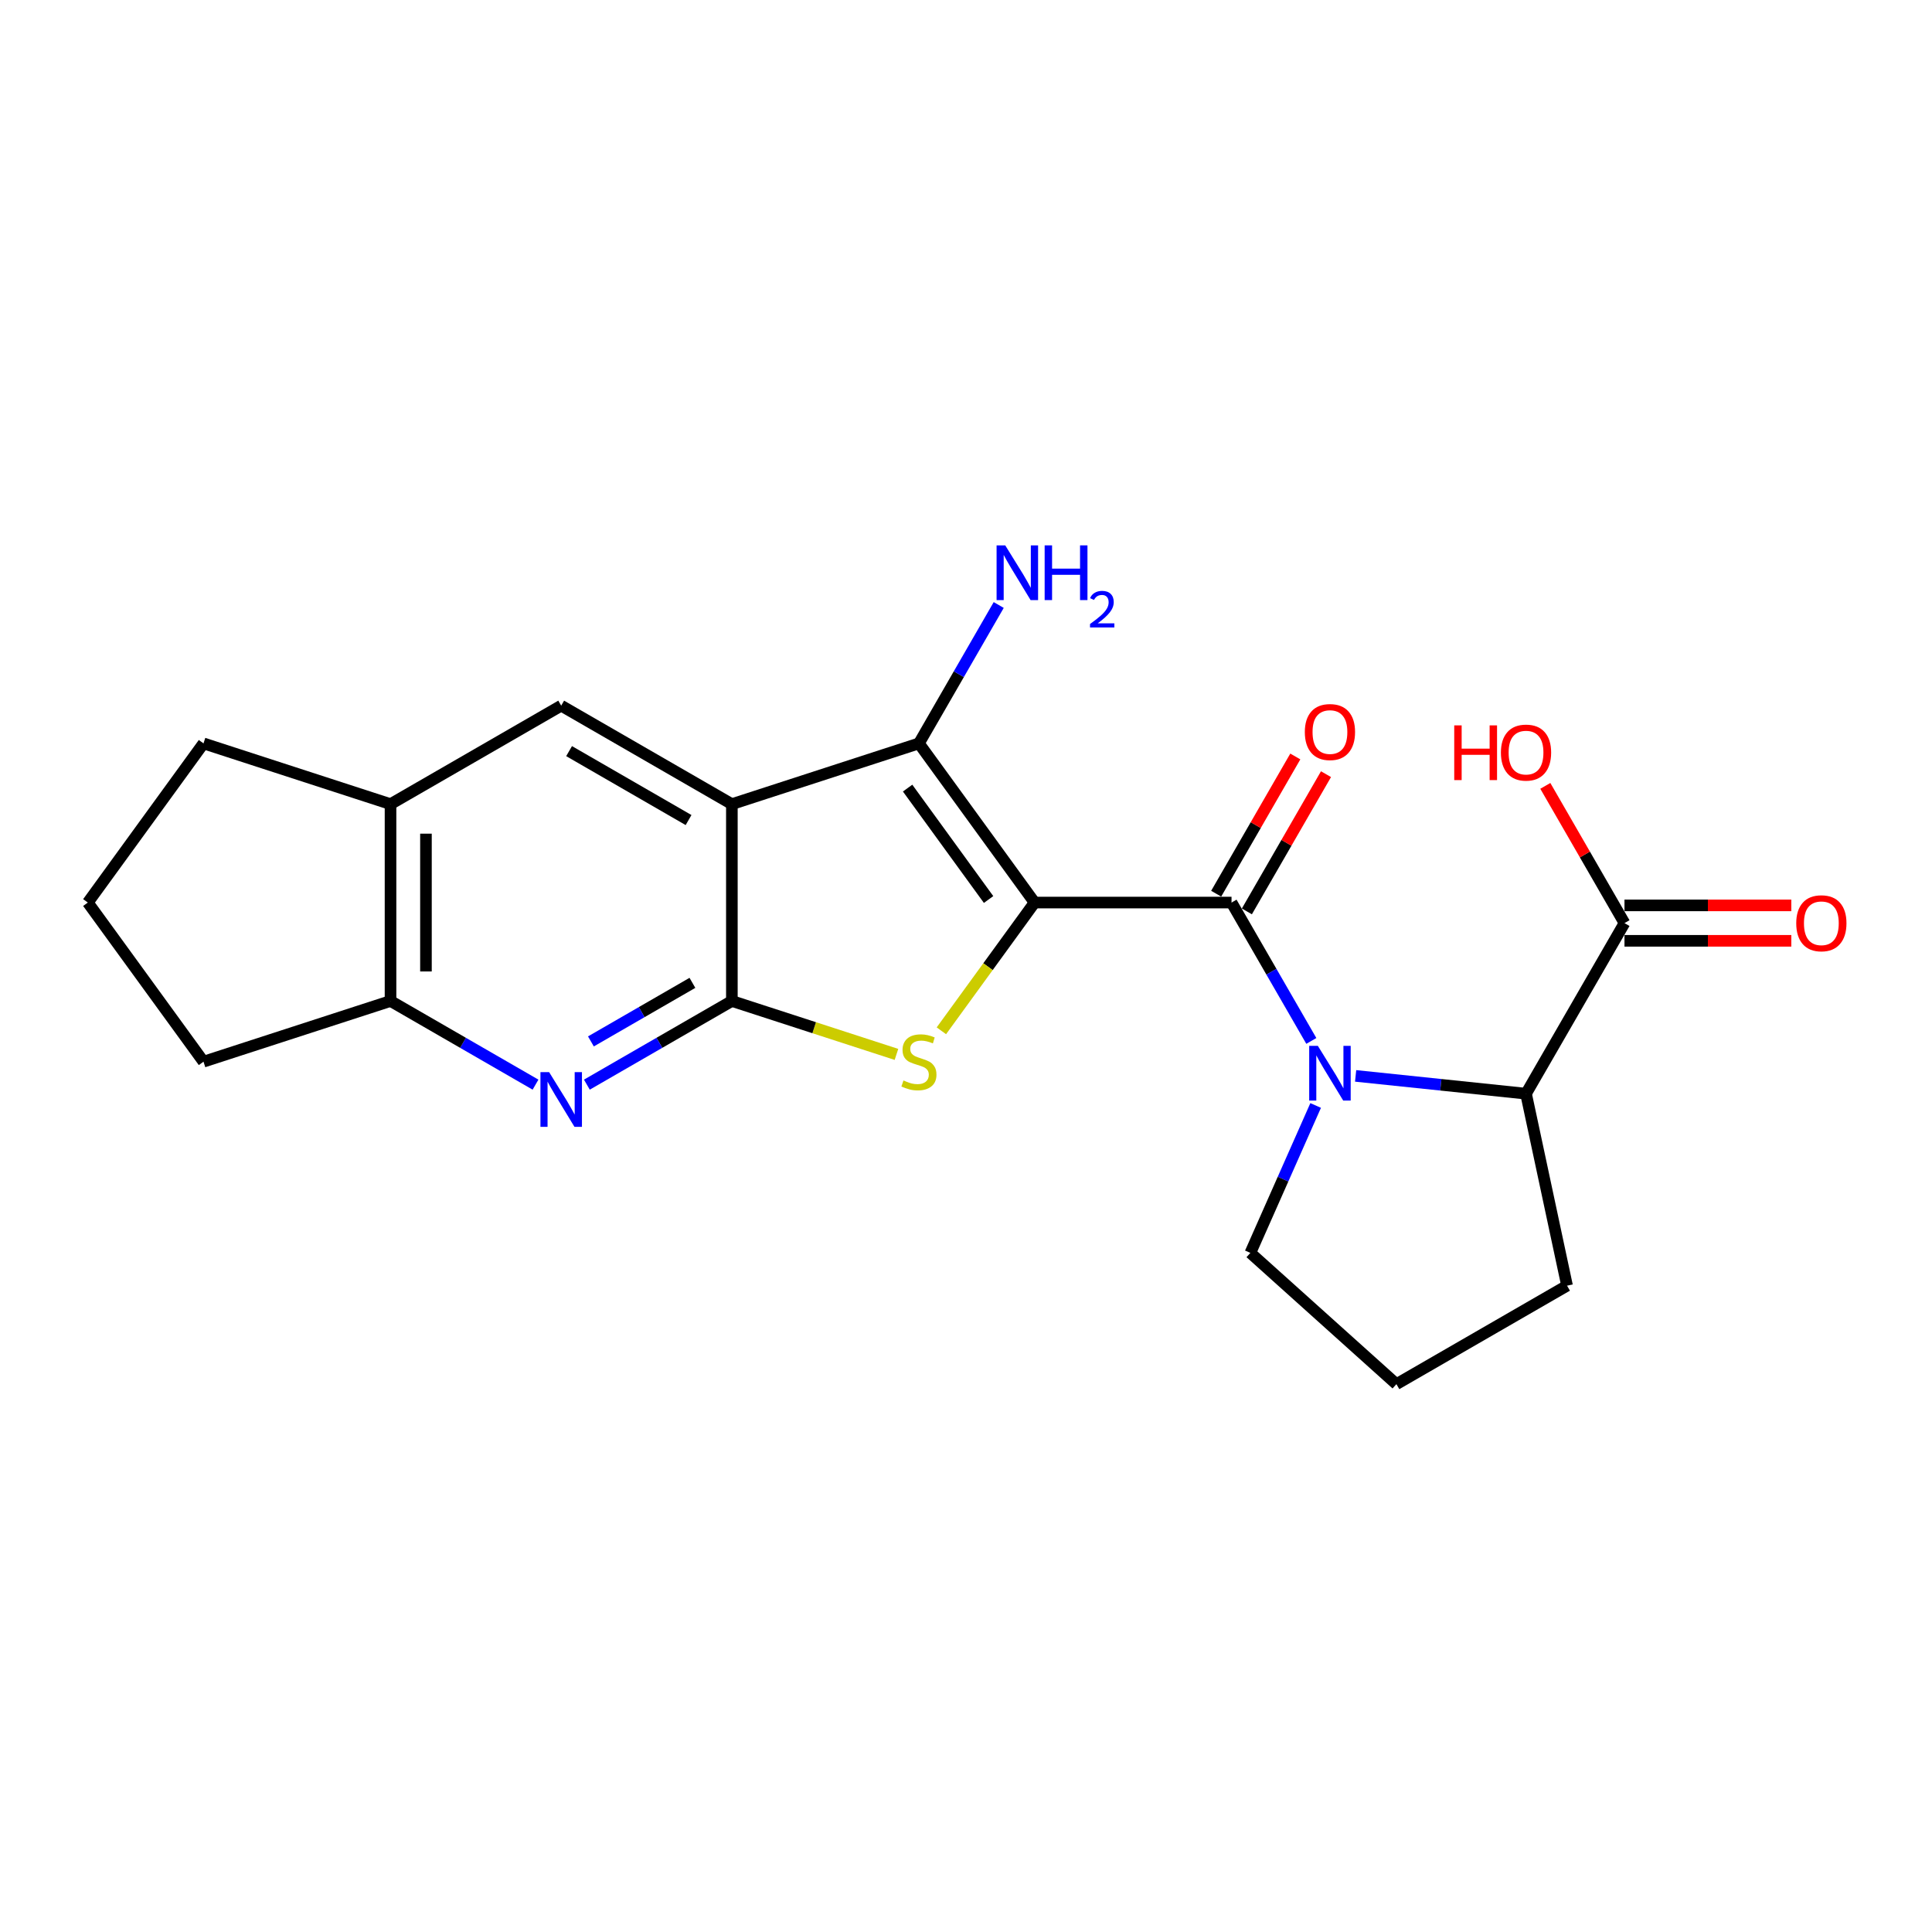 <?xml version='1.0' encoding='iso-8859-1'?>
<svg version='1.1' baseProfile='full'
              xmlns='http://www.w3.org/2000/svg'
                      xmlns:rdkit='http://www.rdkit.org/xml'
                      xmlns:xlink='http://www.w3.org/1999/xlink'
                  xml:space='preserve'
width='1000px' height='1000px' viewBox='0 0 1000 1000'>
<!-- END OF HEADER -->
<rect style='opacity:1.0;fill:#FFFFFF;stroke:none' width='1000' height='1000' x='0' y='0'> </rect>
<path class='bond-1' d='M 535.506,467.161 L 637.437,467.161' style='fill:none;fill-rule:evenodd;stroke:#000000;stroke-width:6px;stroke-linecap:butt;stroke-linejoin:miter;stroke-opacity:1' />
<path class='bond-2' d='M 535.506,467.161 L 511.382,500.349' style='fill:none;fill-rule:evenodd;stroke:#000000;stroke-width:6px;stroke-linecap:butt;stroke-linejoin:miter;stroke-opacity:1' />
<path class='bond-2' d='M 511.382,500.349 L 487.257,533.537' style='fill:none;fill-rule:evenodd;stroke:#CCCC00;stroke-width:6px;stroke-linecap:butt;stroke-linejoin:miter;stroke-opacity:1' />
<path class='bond-4' d='M 535.506,467.161 L 475.631,384.781' style='fill:none;fill-rule:evenodd;stroke:#000000;stroke-width:6px;stroke-linecap:butt;stroke-linejoin:miter;stroke-opacity:1' />
<path class='bond-4' d='M 511.691,465.585 L 469.778,407.919' style='fill:none;fill-rule:evenodd;stroke:#000000;stroke-width:6px;stroke-linecap:butt;stroke-linejoin:miter;stroke-opacity:1' />
<path class='bond-0' d='M 378.815,416.221 L 475.631,384.781' style='fill:none;fill-rule:evenodd;stroke:#000000;stroke-width:6px;stroke-linecap:butt;stroke-linejoin:miter;stroke-opacity:1' />
<path class='bond-7' d='M 378.815,416.221 L 290.475,365.25' style='fill:none;fill-rule:evenodd;stroke:#000000;stroke-width:6px;stroke-linecap:butt;stroke-linejoin:miter;stroke-opacity:1' />
<path class='bond-7' d='M 356.399,424.459 L 294.561,388.78' style='fill:none;fill-rule:evenodd;stroke:#000000;stroke-width:6px;stroke-linecap:butt;stroke-linejoin:miter;stroke-opacity:1' />
<path class='bond-22' d='M 378.815,416.221 L 378.815,518.111' style='fill:none;fill-rule:evenodd;stroke:#000000;stroke-width:6px;stroke-linecap:butt;stroke-linejoin:miter;stroke-opacity:1' />
<path class='bond-5' d='M 637.437,467.161 L 658.088,502.971' style='fill:none;fill-rule:evenodd;stroke:#000000;stroke-width:6px;stroke-linecap:butt;stroke-linejoin:miter;stroke-opacity:1' />
<path class='bond-5' d='M 658.088,502.971 L 678.74,538.781' style='fill:none;fill-rule:evenodd;stroke:#0000FF;stroke-width:6px;stroke-linecap:butt;stroke-linejoin:miter;stroke-opacity:1' />
<path class='bond-12' d='M 645.38,471.741 L 665.859,436.226' style='fill:none;fill-rule:evenodd;stroke:#000000;stroke-width:6px;stroke-linecap:butt;stroke-linejoin:miter;stroke-opacity:1' />
<path class='bond-12' d='M 665.859,436.226 L 686.338,400.71' style='fill:none;fill-rule:evenodd;stroke:#FF0000;stroke-width:6px;stroke-linecap:butt;stroke-linejoin:miter;stroke-opacity:1' />
<path class='bond-12' d='M 629.493,462.58 L 649.973,427.065' style='fill:none;fill-rule:evenodd;stroke:#000000;stroke-width:6px;stroke-linecap:butt;stroke-linejoin:miter;stroke-opacity:1' />
<path class='bond-12' d='M 649.973,427.065 L 670.452,391.55' style='fill:none;fill-rule:evenodd;stroke:#FF0000;stroke-width:6px;stroke-linecap:butt;stroke-linejoin:miter;stroke-opacity:1' />
<path class='bond-3' d='M 464.007,545.758 L 421.411,531.934' style='fill:none;fill-rule:evenodd;stroke:#CCCC00;stroke-width:6px;stroke-linecap:butt;stroke-linejoin:miter;stroke-opacity:1' />
<path class='bond-3' d='M 421.411,531.934 L 378.815,518.111' style='fill:none;fill-rule:evenodd;stroke:#000000;stroke-width:6px;stroke-linecap:butt;stroke-linejoin:miter;stroke-opacity:1' />
<path class='bond-6' d='M 378.815,518.111 L 341.29,539.762' style='fill:none;fill-rule:evenodd;stroke:#000000;stroke-width:6px;stroke-linecap:butt;stroke-linejoin:miter;stroke-opacity:1' />
<path class='bond-6' d='M 341.29,539.762 L 303.765,561.413' style='fill:none;fill-rule:evenodd;stroke:#0000FF;stroke-width:6px;stroke-linecap:butt;stroke-linejoin:miter;stroke-opacity:1' />
<path class='bond-6' d='M 358.393,508.722 L 332.125,523.878' style='fill:none;fill-rule:evenodd;stroke:#000000;stroke-width:6px;stroke-linecap:butt;stroke-linejoin:miter;stroke-opacity:1' />
<path class='bond-6' d='M 332.125,523.878 L 305.858,539.034' style='fill:none;fill-rule:evenodd;stroke:#0000FF;stroke-width:6px;stroke-linecap:butt;stroke-linejoin:miter;stroke-opacity:1' />
<path class='bond-13' d='M 475.631,384.781 L 496.284,348.966' style='fill:none;fill-rule:evenodd;stroke:#000000;stroke-width:6px;stroke-linecap:butt;stroke-linejoin:miter;stroke-opacity:1' />
<path class='bond-13' d='M 496.284,348.966 L 516.936,313.15' style='fill:none;fill-rule:evenodd;stroke:#0000FF;stroke-width:6px;stroke-linecap:butt;stroke-linejoin:miter;stroke-opacity:1' />
<path class='bond-8' d='M 701.668,556.878 L 745.768,561.482' style='fill:none;fill-rule:evenodd;stroke:#0000FF;stroke-width:6px;stroke-linecap:butt;stroke-linejoin:miter;stroke-opacity:1' />
<path class='bond-8' d='M 745.768,561.482 L 789.869,566.086' style='fill:none;fill-rule:evenodd;stroke:#000000;stroke-width:6px;stroke-linecap:butt;stroke-linejoin:miter;stroke-opacity:1' />
<path class='bond-15' d='M 680.979,572.193 L 664.083,610.345' style='fill:none;fill-rule:evenodd;stroke:#0000FF;stroke-width:6px;stroke-linecap:butt;stroke-linejoin:miter;stroke-opacity:1' />
<path class='bond-15' d='M 664.083,610.345 L 647.186,648.496' style='fill:none;fill-rule:evenodd;stroke:#000000;stroke-width:6px;stroke-linecap:butt;stroke-linejoin:miter;stroke-opacity:1' />
<path class='bond-10' d='M 277.185,561.413 L 239.66,539.762' style='fill:none;fill-rule:evenodd;stroke:#0000FF;stroke-width:6px;stroke-linecap:butt;stroke-linejoin:miter;stroke-opacity:1' />
<path class='bond-10' d='M 239.66,539.762 L 202.135,518.111' style='fill:none;fill-rule:evenodd;stroke:#000000;stroke-width:6px;stroke-linecap:butt;stroke-linejoin:miter;stroke-opacity:1' />
<path class='bond-11' d='M 290.475,365.25 L 202.135,416.221' style='fill:none;fill-rule:evenodd;stroke:#000000;stroke-width:6px;stroke-linecap:butt;stroke-linejoin:miter;stroke-opacity:1' />
<path class='bond-9' d='M 789.869,566.086 L 840.829,477.797' style='fill:none;fill-rule:evenodd;stroke:#000000;stroke-width:6px;stroke-linecap:butt;stroke-linejoin:miter;stroke-opacity:1' />
<path class='bond-17' d='M 789.869,566.086 L 811.101,665.459' style='fill:none;fill-rule:evenodd;stroke:#000000;stroke-width:6px;stroke-linecap:butt;stroke-linejoin:miter;stroke-opacity:1' />
<path class='bond-14' d='M 840.829,486.966 L 884.005,486.966' style='fill:none;fill-rule:evenodd;stroke:#000000;stroke-width:6px;stroke-linecap:butt;stroke-linejoin:miter;stroke-opacity:1' />
<path class='bond-14' d='M 884.005,486.966 L 927.182,486.966' style='fill:none;fill-rule:evenodd;stroke:#FF0000;stroke-width:6px;stroke-linecap:butt;stroke-linejoin:miter;stroke-opacity:1' />
<path class='bond-14' d='M 840.829,468.628 L 884.005,468.628' style='fill:none;fill-rule:evenodd;stroke:#000000;stroke-width:6px;stroke-linecap:butt;stroke-linejoin:miter;stroke-opacity:1' />
<path class='bond-14' d='M 884.005,468.628 L 927.182,468.628' style='fill:none;fill-rule:evenodd;stroke:#FF0000;stroke-width:6px;stroke-linecap:butt;stroke-linejoin:miter;stroke-opacity:1' />
<path class='bond-16' d='M 840.829,477.797 L 820.342,442.282' style='fill:none;fill-rule:evenodd;stroke:#000000;stroke-width:6px;stroke-linecap:butt;stroke-linejoin:miter;stroke-opacity:1' />
<path class='bond-16' d='M 820.342,442.282 L 799.854,406.767' style='fill:none;fill-rule:evenodd;stroke:#FF0000;stroke-width:6px;stroke-linecap:butt;stroke-linejoin:miter;stroke-opacity:1' />
<path class='bond-18' d='M 202.135,518.111 L 105.329,549.53' style='fill:none;fill-rule:evenodd;stroke:#000000;stroke-width:6px;stroke-linecap:butt;stroke-linejoin:miter;stroke-opacity:1' />
<path class='bond-24' d='M 202.135,518.111 L 202.135,416.221' style='fill:none;fill-rule:evenodd;stroke:#000000;stroke-width:6px;stroke-linecap:butt;stroke-linejoin:miter;stroke-opacity:1' />
<path class='bond-24' d='M 220.474,502.827 L 220.474,431.504' style='fill:none;fill-rule:evenodd;stroke:#000000;stroke-width:6px;stroke-linecap:butt;stroke-linejoin:miter;stroke-opacity:1' />
<path class='bond-19' d='M 202.135,416.221 L 105.329,384.781' style='fill:none;fill-rule:evenodd;stroke:#000000;stroke-width:6px;stroke-linecap:butt;stroke-linejoin:miter;stroke-opacity:1' />
<path class='bond-20' d='M 647.186,648.496 L 722.781,716.43' style='fill:none;fill-rule:evenodd;stroke:#000000;stroke-width:6px;stroke-linecap:butt;stroke-linejoin:miter;stroke-opacity:1' />
<path class='bond-23' d='M 811.101,665.459 L 722.781,716.43' style='fill:none;fill-rule:evenodd;stroke:#000000;stroke-width:6px;stroke-linecap:butt;stroke-linejoin:miter;stroke-opacity:1' />
<path class='bond-21' d='M 105.329,549.53 L 45.455,467.161' style='fill:none;fill-rule:evenodd;stroke:#000000;stroke-width:6px;stroke-linecap:butt;stroke-linejoin:miter;stroke-opacity:1' />
<path class='bond-25' d='M 105.329,384.781 L 45.455,467.161' style='fill:none;fill-rule:evenodd;stroke:#000000;stroke-width:6px;stroke-linecap:butt;stroke-linejoin:miter;stroke-opacity:1' />
<path  class='atom-3' d='M 467.631 559.25
Q 467.951 559.37, 469.271 559.93
Q 470.591 560.49, 472.031 560.85
Q 473.511 561.17, 474.951 561.17
Q 477.631 561.17, 479.191 559.89
Q 480.751 558.57, 480.751 556.29
Q 480.751 554.73, 479.951 553.77
Q 479.191 552.81, 477.991 552.29
Q 476.791 551.77, 474.791 551.17
Q 472.271 550.41, 470.751 549.69
Q 469.271 548.97, 468.191 547.45
Q 467.151 545.93, 467.151 543.37
Q 467.151 539.81, 469.551 537.61
Q 471.991 535.41, 476.791 535.41
Q 480.071 535.41, 483.791 536.97
L 482.871 540.05
Q 479.471 538.65, 476.911 538.65
Q 474.151 538.65, 472.631 539.81
Q 471.111 540.93, 471.151 542.89
Q 471.151 544.41, 471.911 545.33
Q 472.711 546.25, 473.831 546.77
Q 474.991 547.29, 476.911 547.89
Q 479.471 548.69, 480.991 549.49
Q 482.511 550.29, 483.591 551.93
Q 484.711 553.53, 484.711 556.29
Q 484.711 560.21, 482.071 562.33
Q 479.471 564.41, 475.111 564.41
Q 472.591 564.41, 470.671 563.85
Q 468.791 563.33, 466.551 562.41
L 467.631 559.25
' fill='#CCCC00'/>
<path  class='atom-6' d='M 682.116 541.33
L 691.396 556.33
Q 692.316 557.81, 693.796 560.49
Q 695.276 563.17, 695.356 563.33
L 695.356 541.33
L 699.116 541.33
L 699.116 569.65
L 695.236 569.65
L 685.276 553.25
Q 684.116 551.33, 682.876 549.13
Q 681.676 546.93, 681.316 546.25
L 681.316 569.65
L 677.636 569.65
L 677.636 541.33
L 682.116 541.33
' fill='#0000FF'/>
<path  class='atom-7' d='M 284.215 554.921
L 293.495 569.921
Q 294.415 571.401, 295.895 574.081
Q 297.375 576.761, 297.455 576.921
L 297.455 554.921
L 301.215 554.921
L 301.215 583.241
L 297.335 583.241
L 287.375 566.841
Q 286.215 564.921, 284.975 562.721
Q 283.775 560.521, 283.415 559.841
L 283.415 583.241
L 279.735 583.241
L 279.735 554.921
L 284.215 554.921
' fill='#0000FF'/>
<path  class='atom-13' d='M 675.376 378.901
Q 675.376 372.101, 678.736 368.301
Q 682.096 364.501, 688.376 364.501
Q 694.656 364.501, 698.016 368.301
Q 701.376 372.101, 701.376 378.901
Q 701.376 385.781, 697.976 389.701
Q 694.576 393.581, 688.376 393.581
Q 682.136 393.581, 678.736 389.701
Q 675.376 385.821, 675.376 378.901
M 688.376 390.381
Q 692.696 390.381, 695.016 387.501
Q 697.376 384.581, 697.376 378.901
Q 697.376 373.341, 695.016 370.541
Q 692.696 367.701, 688.376 367.701
Q 684.056 367.701, 681.696 370.501
Q 679.376 373.301, 679.376 378.901
Q 679.376 384.621, 681.696 387.501
Q 684.056 390.381, 688.376 390.381
' fill='#FF0000'/>
<path  class='atom-14' d='M 520.311 282.281
L 529.591 297.281
Q 530.511 298.761, 531.991 301.441
Q 533.471 304.121, 533.551 304.281
L 533.551 282.281
L 537.311 282.281
L 537.311 310.601
L 533.431 310.601
L 523.471 294.201
Q 522.311 292.281, 521.071 290.081
Q 519.871 287.881, 519.511 287.201
L 519.511 310.601
L 515.831 310.601
L 515.831 282.281
L 520.311 282.281
' fill='#0000FF'/>
<path  class='atom-14' d='M 540.711 282.281
L 544.551 282.281
L 544.551 294.321
L 559.031 294.321
L 559.031 282.281
L 562.871 282.281
L 562.871 310.601
L 559.031 310.601
L 559.031 297.521
L 544.551 297.521
L 544.551 310.601
L 540.711 310.601
L 540.711 282.281
' fill='#0000FF'/>
<path  class='atom-14' d='M 564.244 309.607
Q 564.93 307.838, 566.567 306.862
Q 568.204 305.858, 570.474 305.858
Q 573.299 305.858, 574.883 307.39
Q 576.467 308.921, 576.467 311.64
Q 576.467 314.412, 574.408 316.999
Q 572.375 319.586, 568.151 322.649
L 576.784 322.649
L 576.784 324.761
L 564.191 324.761
L 564.191 322.992
Q 567.676 320.51, 569.735 318.662
Q 571.821 316.814, 572.824 315.151
Q 573.827 313.488, 573.827 311.772
Q 573.827 309.977, 572.93 308.974
Q 572.032 307.97, 570.474 307.97
Q 568.97 307.97, 567.966 308.578
Q 566.963 309.185, 566.25 310.531
L 564.244 309.607
' fill='#0000FF'/>
<path  class='atom-15' d='M 929.729 477.877
Q 929.729 471.077, 933.089 467.277
Q 936.449 463.477, 942.729 463.477
Q 949.009 463.477, 952.369 467.277
Q 955.729 471.077, 955.729 477.877
Q 955.729 484.757, 952.329 488.677
Q 948.929 492.557, 942.729 492.557
Q 936.489 492.557, 933.089 488.677
Q 929.729 484.797, 929.729 477.877
M 942.729 489.357
Q 947.049 489.357, 949.369 486.477
Q 951.729 483.557, 951.729 477.877
Q 951.729 472.317, 949.369 469.517
Q 947.049 466.677, 942.729 466.677
Q 938.409 466.677, 936.049 469.477
Q 933.729 472.277, 933.729 477.877
Q 933.729 483.597, 936.049 486.477
Q 938.409 489.357, 942.729 489.357
' fill='#FF0000'/>
<path  class='atom-17' d='M 752.709 375.457
L 756.549 375.457
L 756.549 387.497
L 771.029 387.497
L 771.029 375.457
L 774.869 375.457
L 774.869 403.777
L 771.029 403.777
L 771.029 390.697
L 756.549 390.697
L 756.549 403.777
L 752.709 403.777
L 752.709 375.457
' fill='#FF0000'/>
<path  class='atom-17' d='M 776.869 389.537
Q 776.869 382.737, 780.229 378.937
Q 783.589 375.137, 789.869 375.137
Q 796.149 375.137, 799.509 378.937
Q 802.869 382.737, 802.869 389.537
Q 802.869 396.417, 799.469 400.337
Q 796.069 404.217, 789.869 404.217
Q 783.629 404.217, 780.229 400.337
Q 776.869 396.457, 776.869 389.537
M 789.869 401.017
Q 794.189 401.017, 796.509 398.137
Q 798.869 395.217, 798.869 389.537
Q 798.869 383.977, 796.509 381.177
Q 794.189 378.337, 789.869 378.337
Q 785.549 378.337, 783.189 381.137
Q 780.869 383.937, 780.869 389.537
Q 780.869 395.257, 783.189 398.137
Q 785.549 401.017, 789.869 401.017
' fill='#FF0000'/>
</svg>
